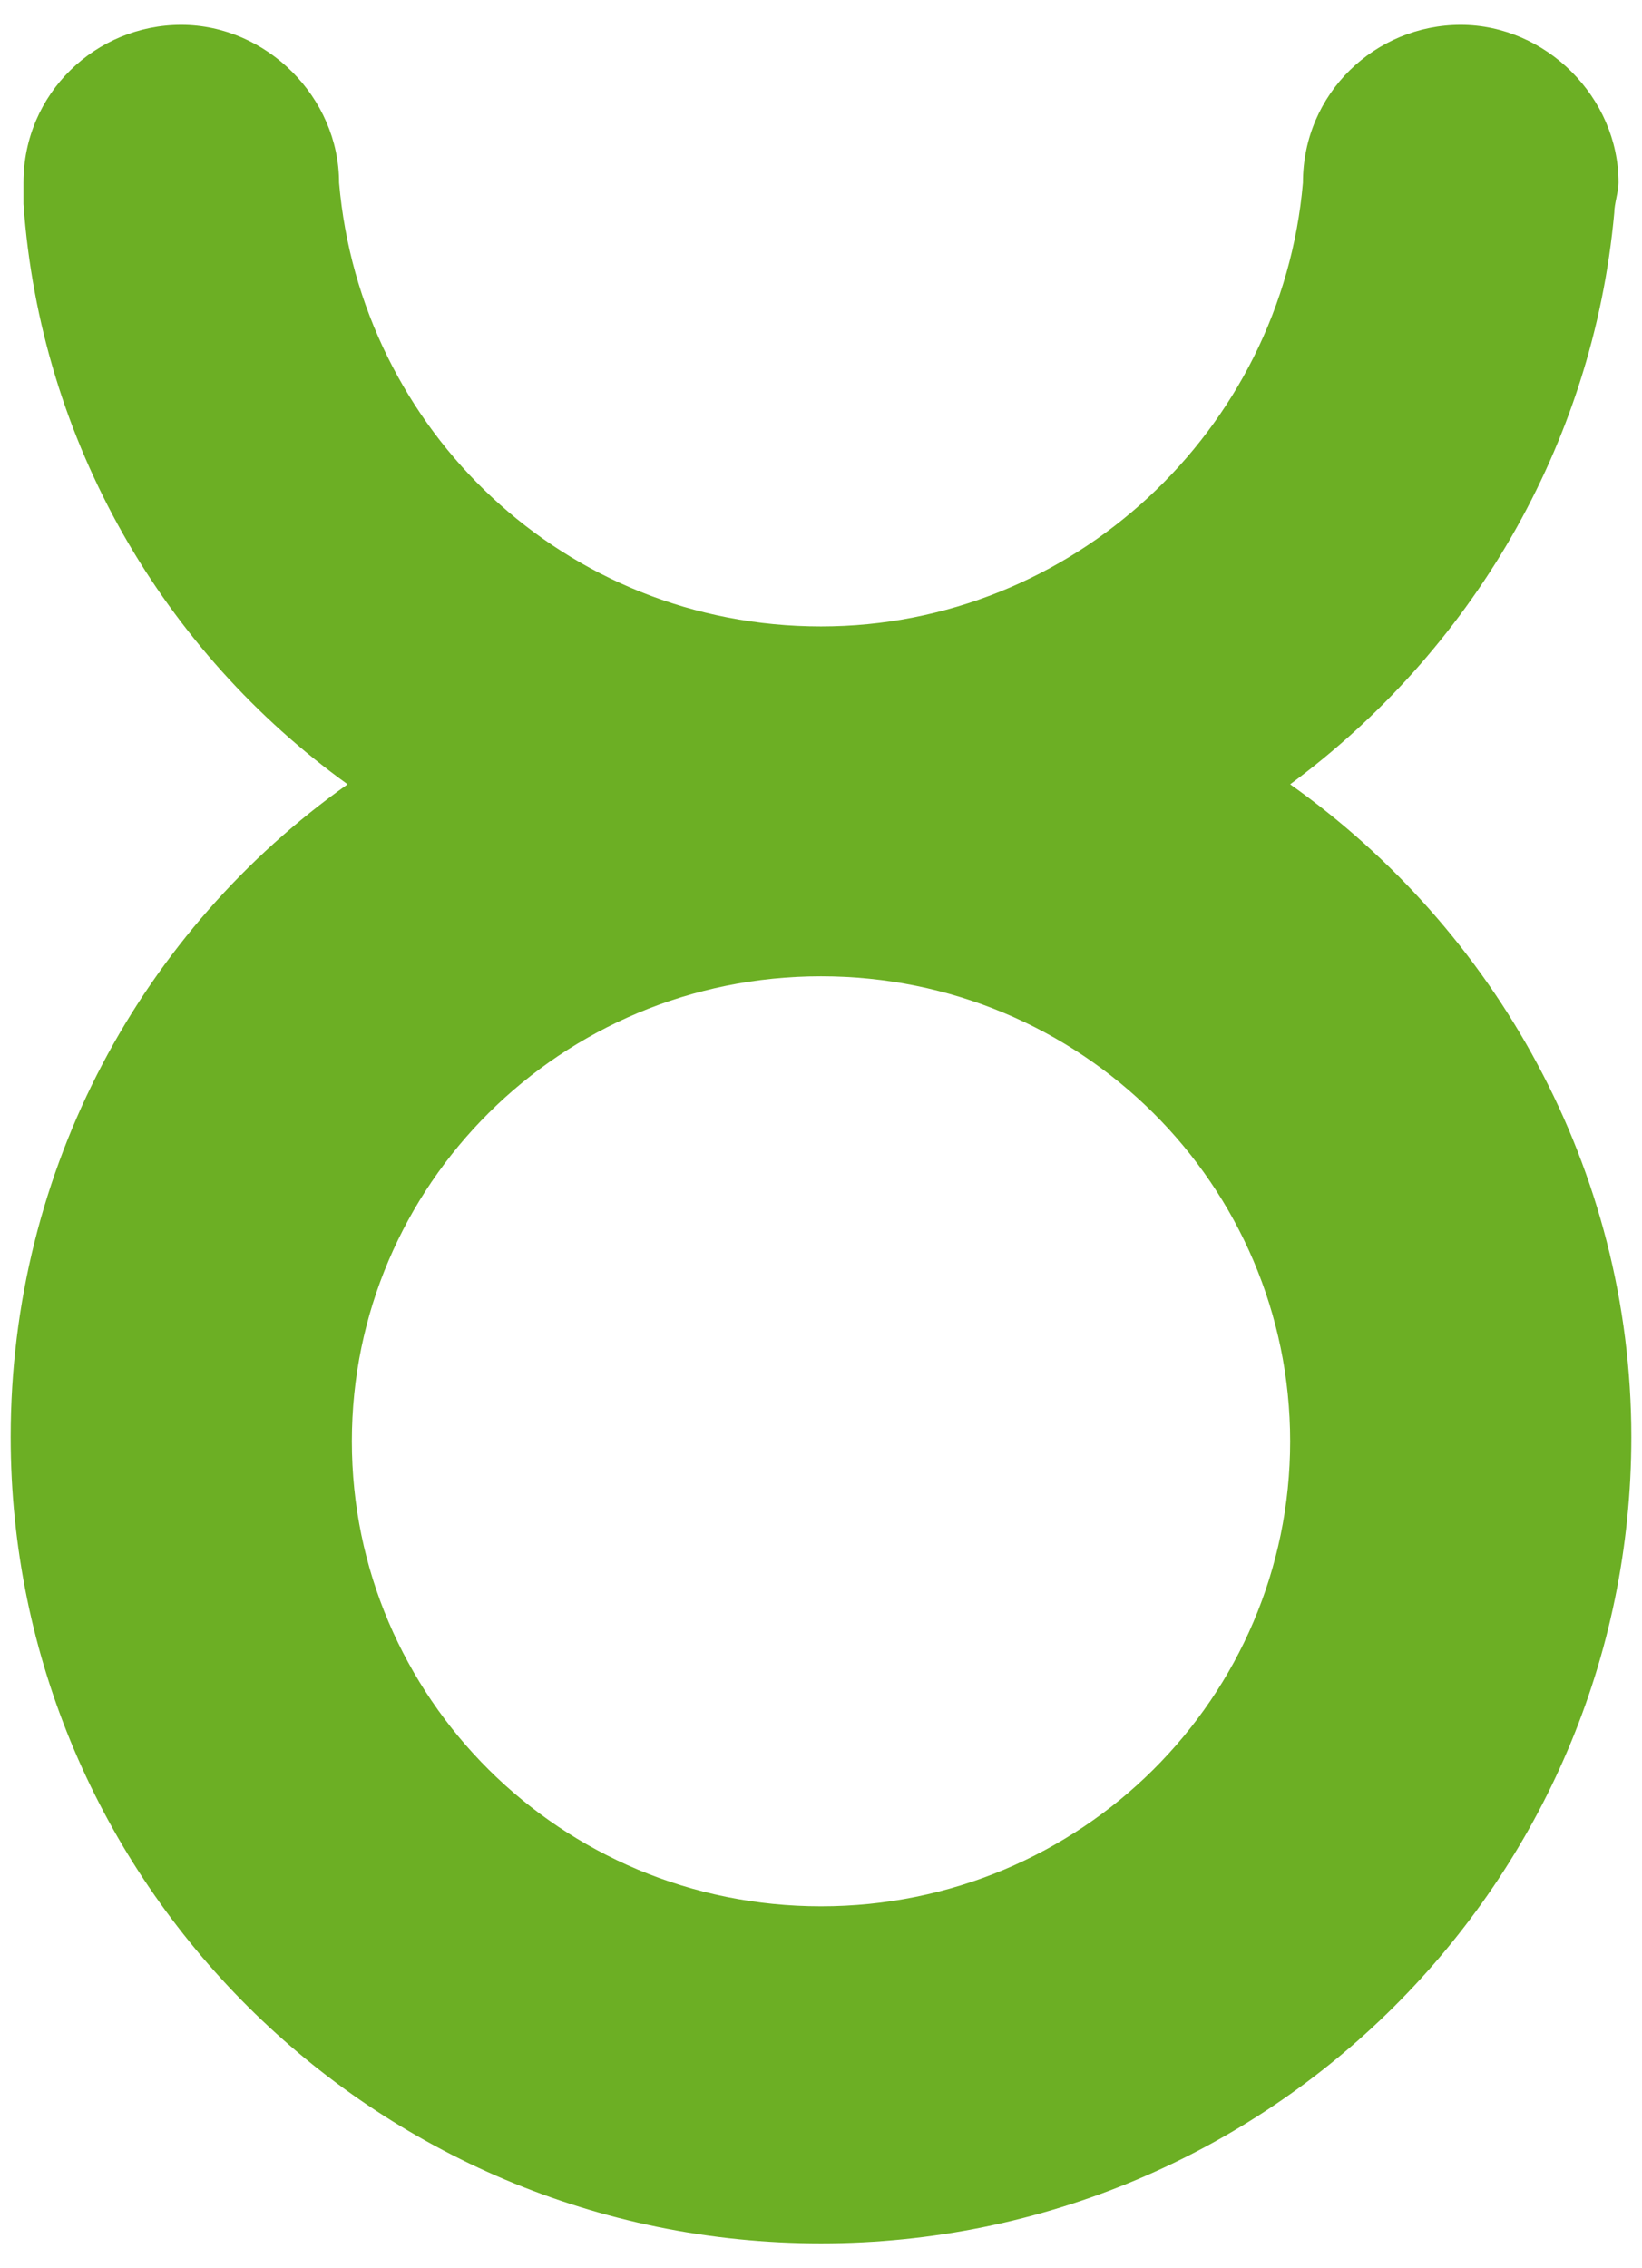 <svg width="42" height="58" viewBox="0 0 42 58" fill="none" xmlns="http://www.w3.org/2000/svg">
<path d="M33 20.055C37.582 16.673 40.745 11.436 41.291 5.436C41.291 5.218 41.4 4.891 41.4 4.673C41.4 2.491 39.545 0.636 37.364 0.636C35.182 0.636 33.327 2.382 33.327 4.673C32.782 11 27.436 16.018 21 16.018C14.454 16.018 9.218 11 8.673 4.673C8.673 2.491 6.818 0.636 4.636 0.636C2.455 0.636 0.6 2.382 0.6 4.673C0.6 4.891 0.6 5 0.6 5.218C1.036 11.327 4.2 16.673 8.891 20.055C3.655 23.764 0.273 29.873 0.273 36.745C0.273 48.091 9.545 57.364 21 57.364C32.455 57.364 41.727 48.091 41.727 36.745C41.727 29.873 38.236 23.764 33 20.055ZM21 48.745C14.345 48.745 9 43.4 9 36.855C9 30.309 14.345 24.964 21 24.964C27.654 24.964 33 30.309 33 36.855C33 43.4 27.654 48.745 21 48.745Z" fill="#6CAF24"/>
</svg>
